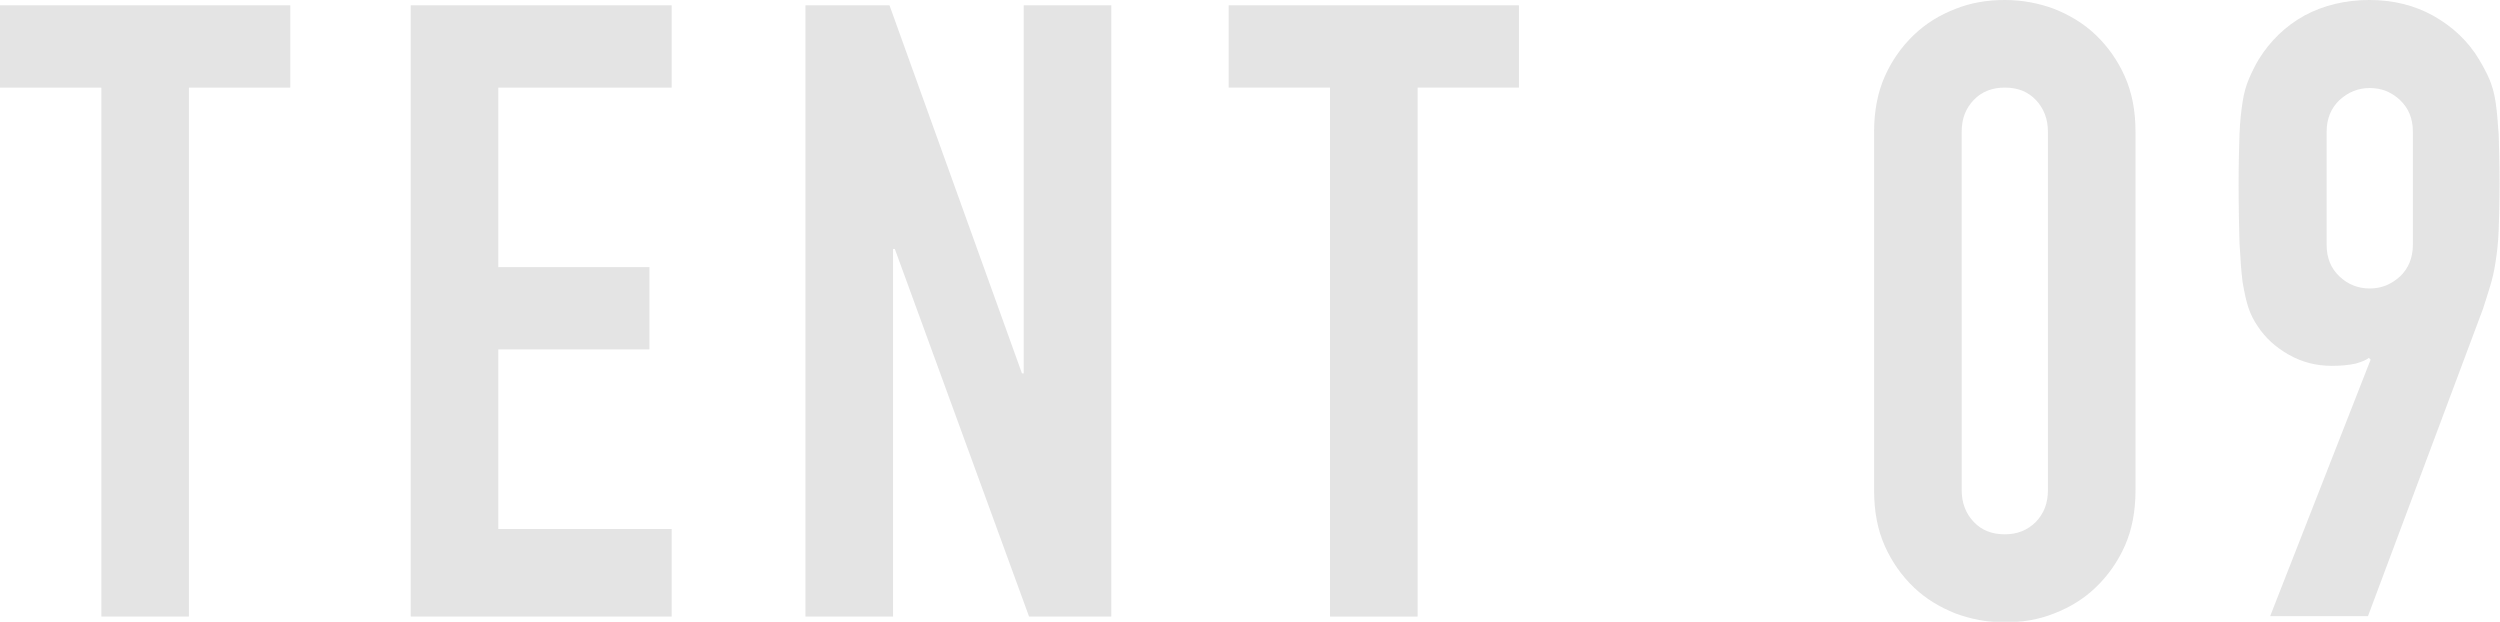<?xml version="1.0" encoding="utf-8"?>
<!-- Generator: Adobe Illustrator 23.1.1, SVG Export Plug-In . SVG Version: 6.00 Build 0)  -->
<svg version="1.1" id="レイヤー_1" xmlns="http://www.w3.org/2000/svg" xmlns:xlink="http://www.w3.org/1999/xlink" x="0px"
	 y="0px" viewBox="0 0 562.4 139.9" style="enable-background:new 0 0 562.4 139.9;" xml:space="preserve">
<style type="text/css">
	.st0{opacity:0.65;}
	.st1{fill:#D5D5D5;}
</style>
<g class="st0">
	<g>
		<path class="st1" d="M22.8,19.7H0V1.2h65.3v18.5H42.5v119H22.8V19.7z"/>
		<path class="st1" d="M92.4,1.2h58.7v18.5h-39v40.4h34v18.5h-34V119h39v19.7H92.4V1.2z"/>
		<path class="st1" d="M181.2,1.2h18.9L229.9,84h0.4V1.2H250v137.5h-18.5L201.3,56h-0.4v82.7h-19.7V1.2z"/>
		<path class="st1" d="M299.2,19.7h-22.8V1.2h65.3v18.5h-22.8v119h-19.7V19.7z"/>
		<path class="st1" d="M421.6,29.6c0-4.6,0.8-8.8,2.4-12.4c1.6-3.6,3.8-6.7,6.5-9.3c2.7-2.6,5.8-4.5,9.4-5.9c3.5-1.4,7.2-2,11.1-2
			c3.9,0,7.6,0.7,11.1,2c3.5,1.4,6.7,3.3,9.4,5.9c2.7,2.6,4.9,5.7,6.5,9.3c1.6,3.6,2.4,7.7,2.4,12.4v80.8c0,4.6-0.8,8.8-2.4,12.4
			c-1.6,3.6-3.8,6.7-6.5,9.3c-2.7,2.6-5.8,4.5-9.4,5.9c-3.5,1.4-7.2,2-11.1,2c-3.9,0-7.6-0.7-11.1-2c-3.5-1.4-6.7-3.3-9.4-5.9
			c-2.7-2.6-4.9-5.7-6.5-9.3c-1.6-3.6-2.4-7.7-2.4-12.4V29.6z M441.3,110.3c0,2.8,0.9,5.2,2.7,7.1c1.8,1.9,4.1,2.8,7,2.8
			c2.8,0,5.1-0.9,7-2.8c1.8-1.9,2.7-4.2,2.7-7.1V29.6c0-2.8-0.9-5.2-2.7-7.1c-1.8-1.9-4.1-2.8-7-2.8c-2.8,0-5.2,0.9-7,2.8
			c-1.8,1.9-2.7,4.2-2.7,7.1V110.3z"/>
		<path class="st1" d="M533.3,80.9l-0.4-0.4c-0.6,0.5-1.6,0.9-3,1.3c-1.4,0.3-3.1,0.5-5.3,0.5c-3.5,0-6.7-0.8-9.7-2.5
			c-3-1.7-5.3-3.8-7-6.4c-0.9-1.3-1.6-2.7-2.1-4.2c-0.5-1.5-0.9-3.4-1.3-5.7c-0.3-2.3-0.5-5.2-0.7-8.8c-0.1-3.5-0.2-8-0.2-13.4
			c0-4.5,0.1-8.2,0.2-11.1c0.1-2.9,0.4-5.3,0.7-7.3c0.3-2,0.8-3.7,1.4-5.1c0.6-1.4,1.3-2.9,2.2-4.4c2.6-4.2,6-7.5,10.3-9.9
			c4.3-2.3,9.2-3.5,14.6-3.5c5.4,0,10.2,1.2,14.5,3.6c4.2,2.4,7.7,5.6,10.2,9.8c0.9,1.5,1.7,3,2.3,4.4c0.6,1.4,1.1,3.1,1.4,5.1
			c0.3,2,0.5,4.4,0.7,7.3c0.1,2.9,0.2,6.6,0.2,11.1c0,4.2-0.1,7.8-0.2,10.5c-0.1,2.8-0.4,5.2-0.7,7.1c-0.3,2-0.7,3.8-1.2,5.4
			c-0.5,1.6-1,3.3-1.6,5.1l-25.9,69.2h-22L533.3,80.9z M523.4,55.1c0,3,1,5.3,2.9,7.1c1.9,1.8,4.2,2.7,6.8,2.7
			c2.6,0,4.8-0.9,6.8-2.7c1.9-1.8,2.9-4.2,2.9-7.1V29.6c0-3-1-5.3-2.9-7.1c-1.9-1.8-4.2-2.7-6.8-2.7c-2.6,0-4.8,0.9-6.8,2.7
			c-1.9,1.8-2.9,4.2-2.9,7.1V55.1z"/>
	</g>
</g>
</svg>
